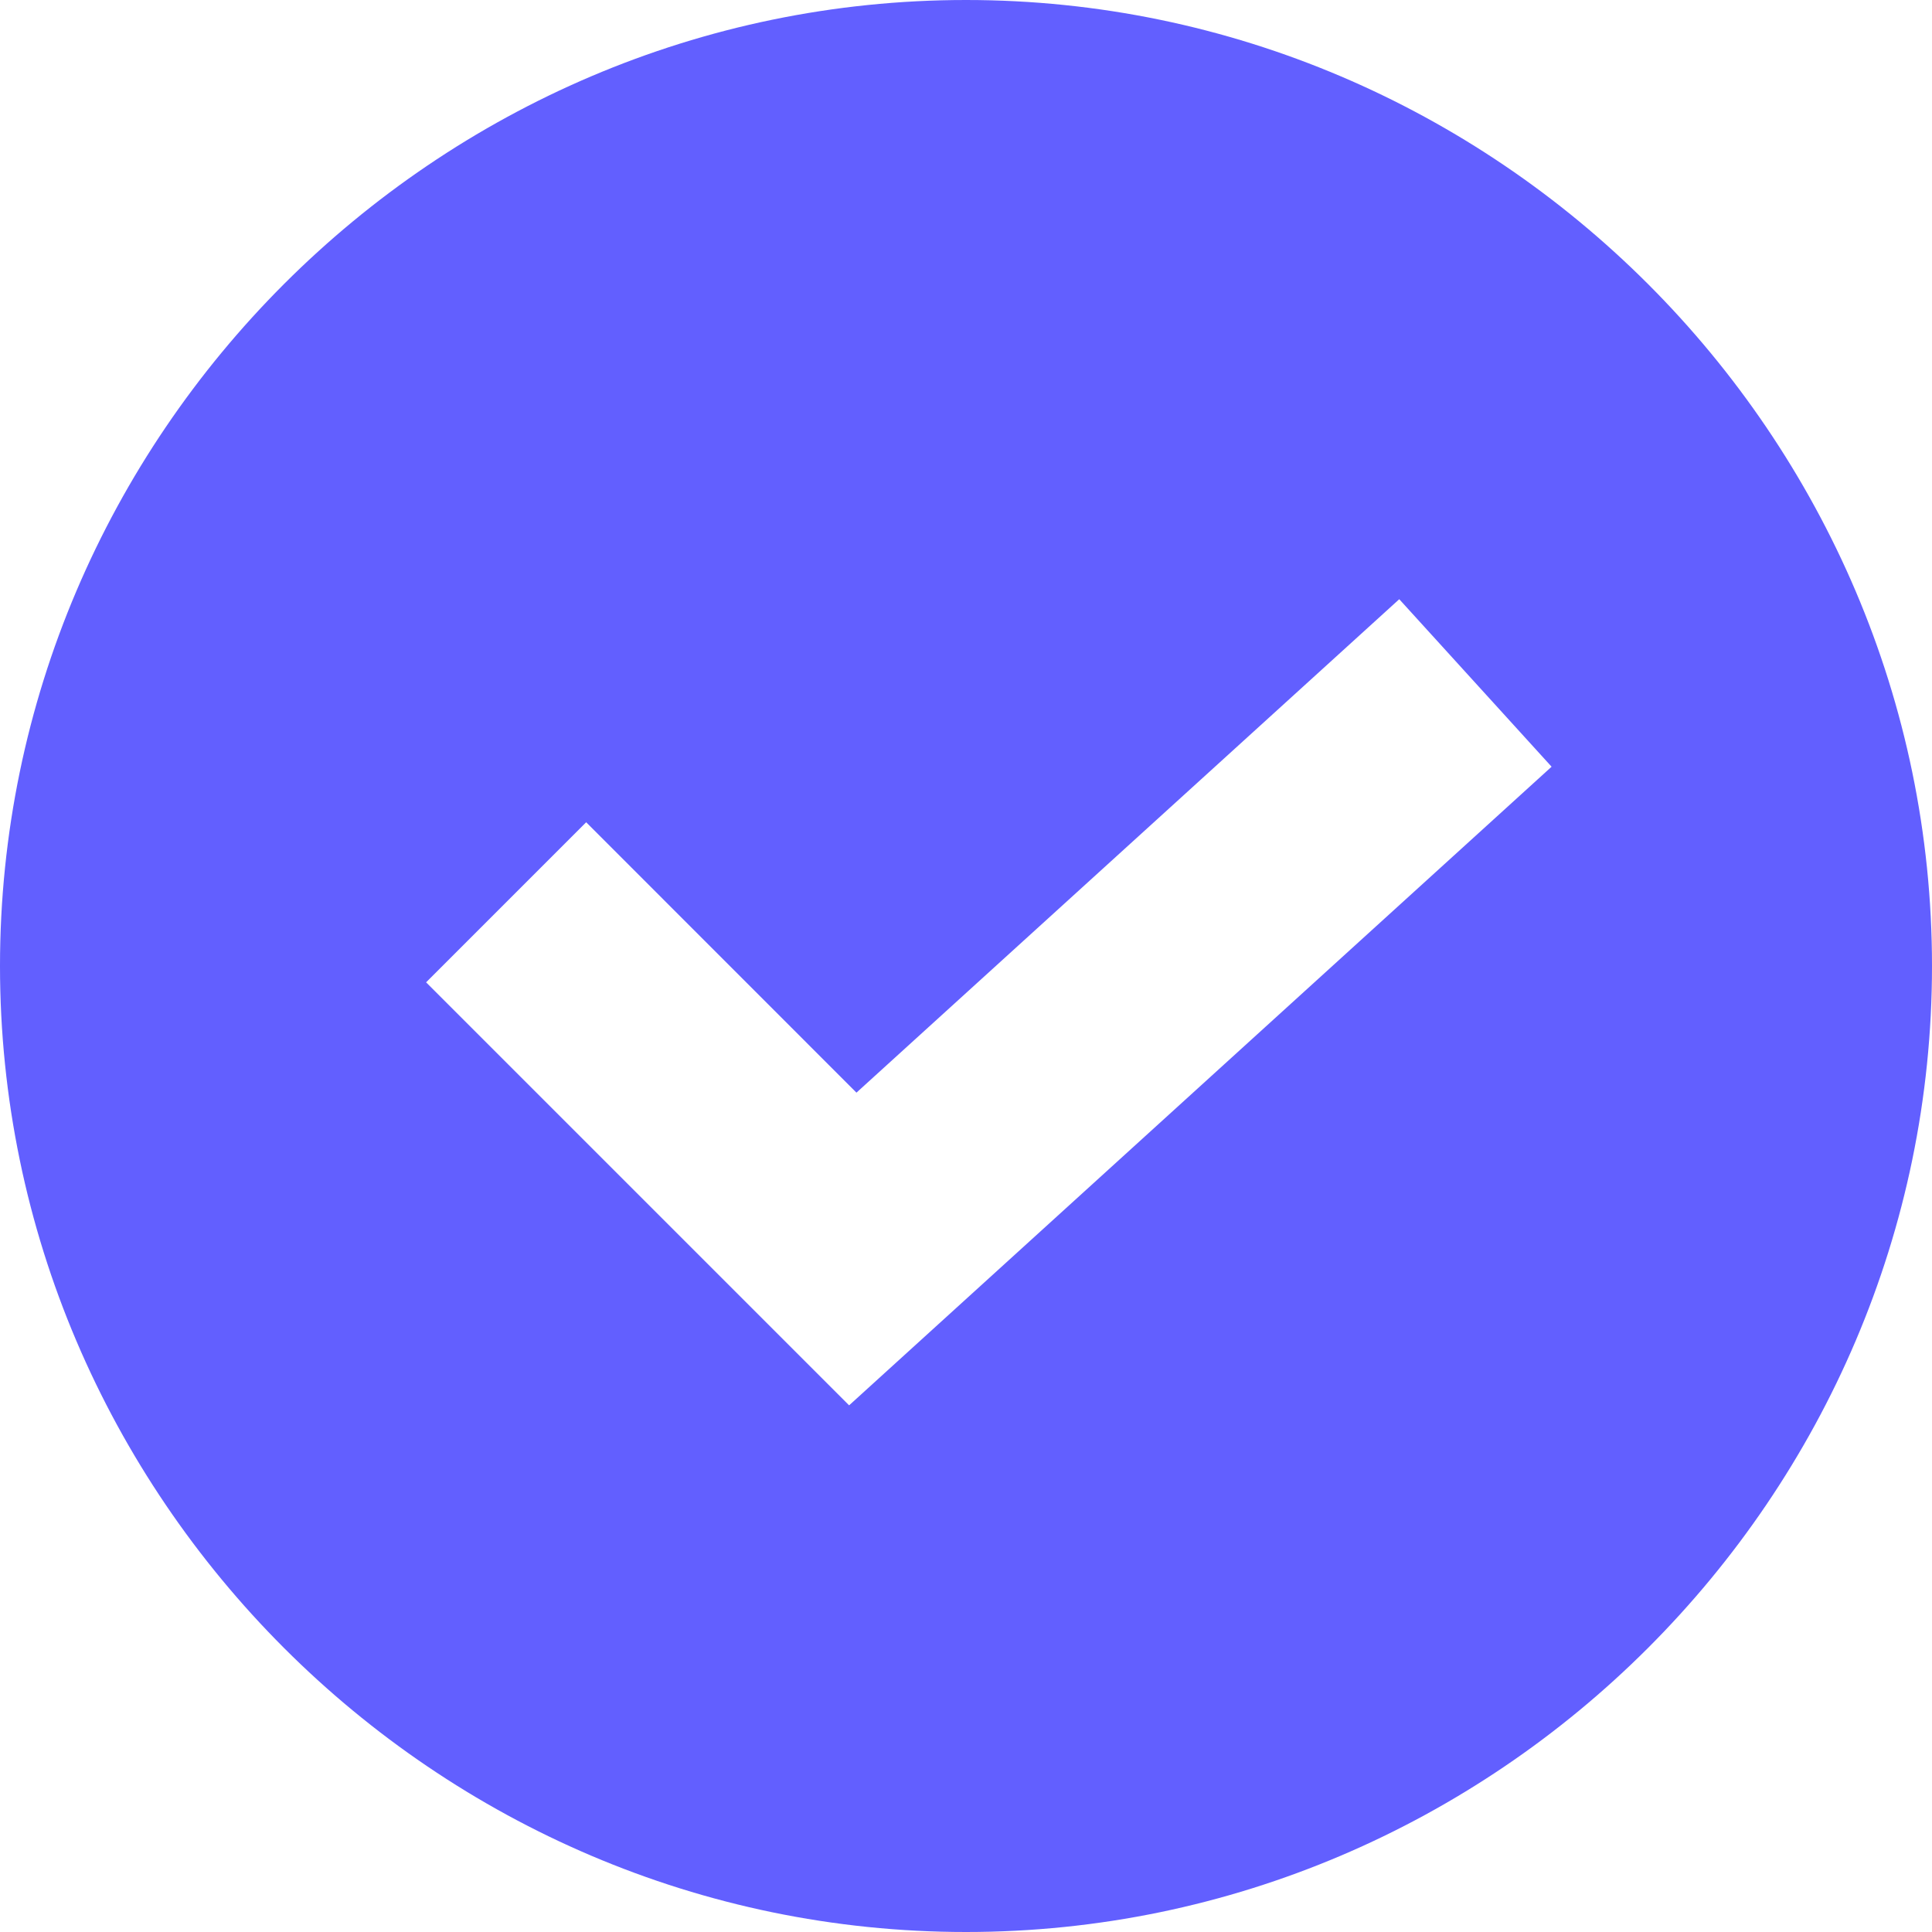<svg width="20" height="20" viewBox="0 0 20 20" fill="none" xmlns="http://www.w3.org/2000/svg">
<path d="M10 0C4.507 0 0 4.507 0 10C0 15.493 4.507 20 10 20C15.493 20 20 15.493 20 10C20 4.507 15.493 0 10 0ZM8.79 14.548L4.411 10.169L6.068 8.512L8.866 11.311L14.485 6.203L16.062 7.937L8.79 14.548Z" fill="#625FFF"/>
</svg>
